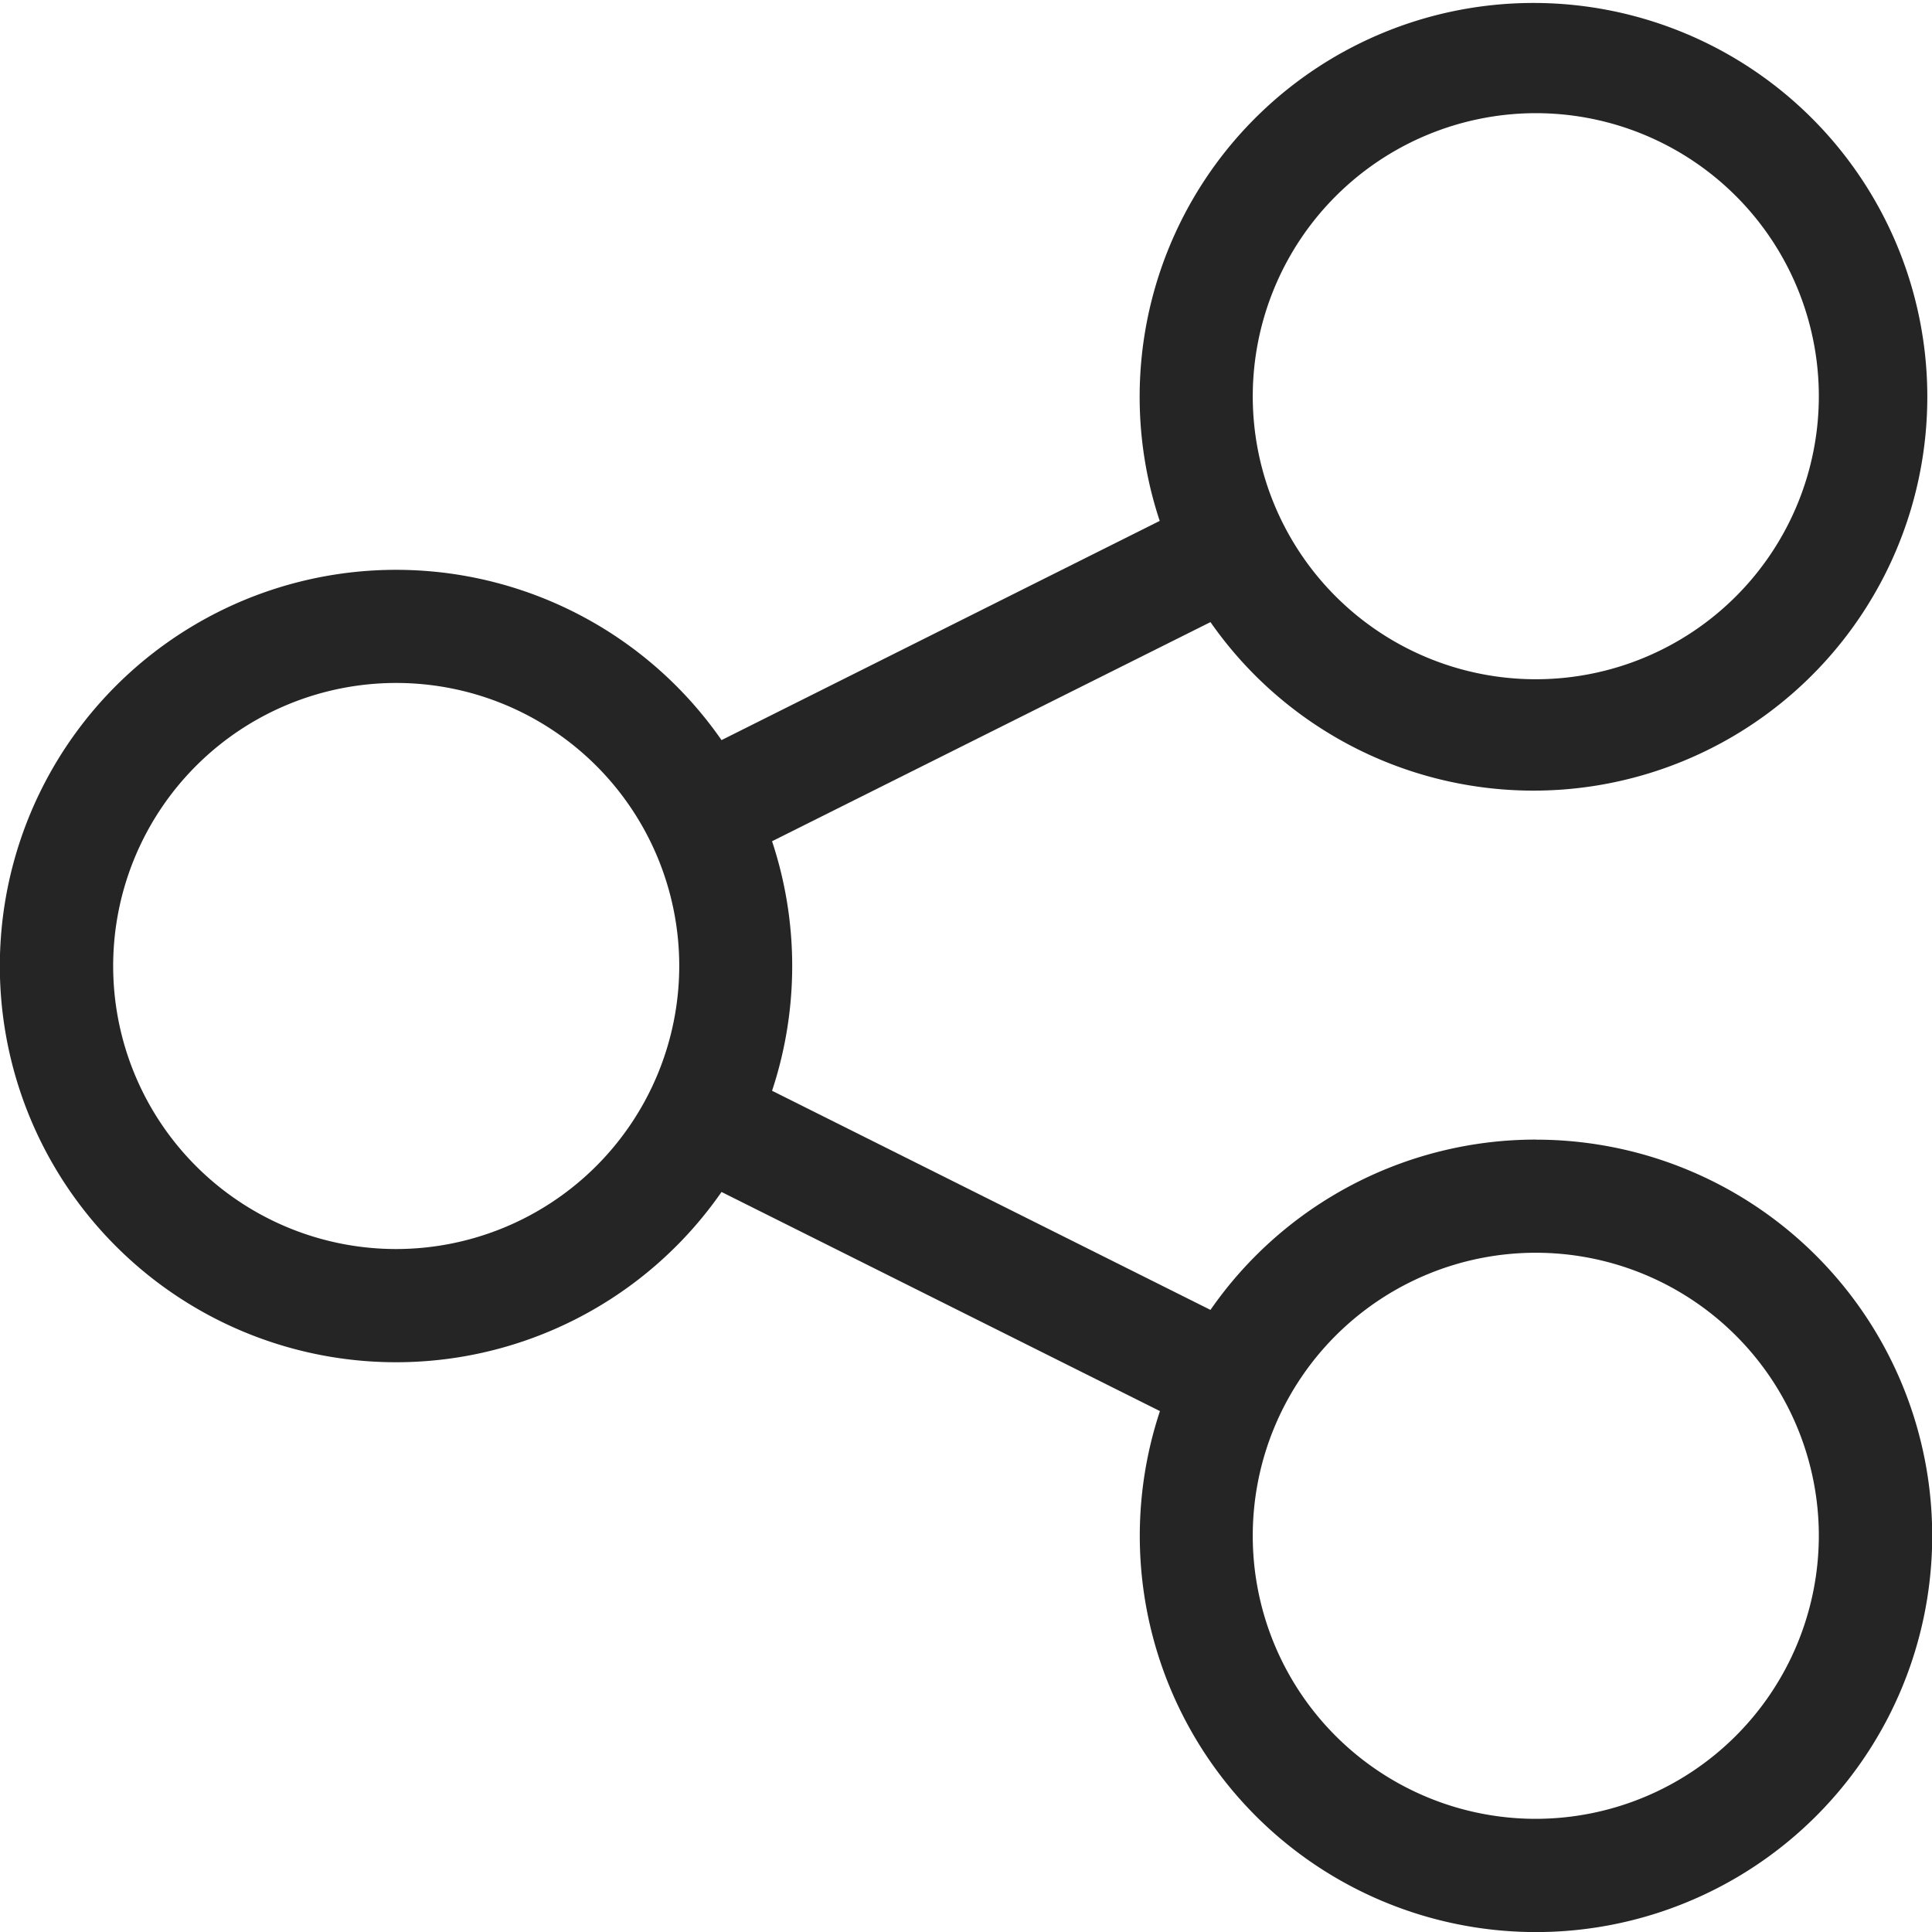 <svg xmlns="http://www.w3.org/2000/svg" width="26" height="26" viewBox="0 0 26 26">
  <g id="icon-share" transform="translate(0)">
    <path id="Path_20640" data-name="Path 20640" d="M20.668,15.336a5.33,5.33,0,0,0-4.378,2.292l-5.9-2.949a5.336,5.336,0,0,0,0-3.358l5.9-2.949a5.3,5.3,0,1,0-.683-1.362L9.71,9.96a5.332,5.332,0,1,0,0,6.081l5.9,2.949a5.332,5.332,0,1,0,5.061-3.653Zm0-13.813a3.809,3.809,0,1,1-3.809,3.809A3.813,3.813,0,0,1,20.668,1.523ZM5.332,16.809A3.809,3.809,0,1,1,9.141,13,3.813,3.813,0,0,1,5.332,16.809Zm15.336,7.668a3.809,3.809,0,1,1,3.809-3.809A3.813,3.813,0,0,1,20.668,24.477Z" transform="translate(0 0)" fill="#252525"/>
  </g>
</svg>

